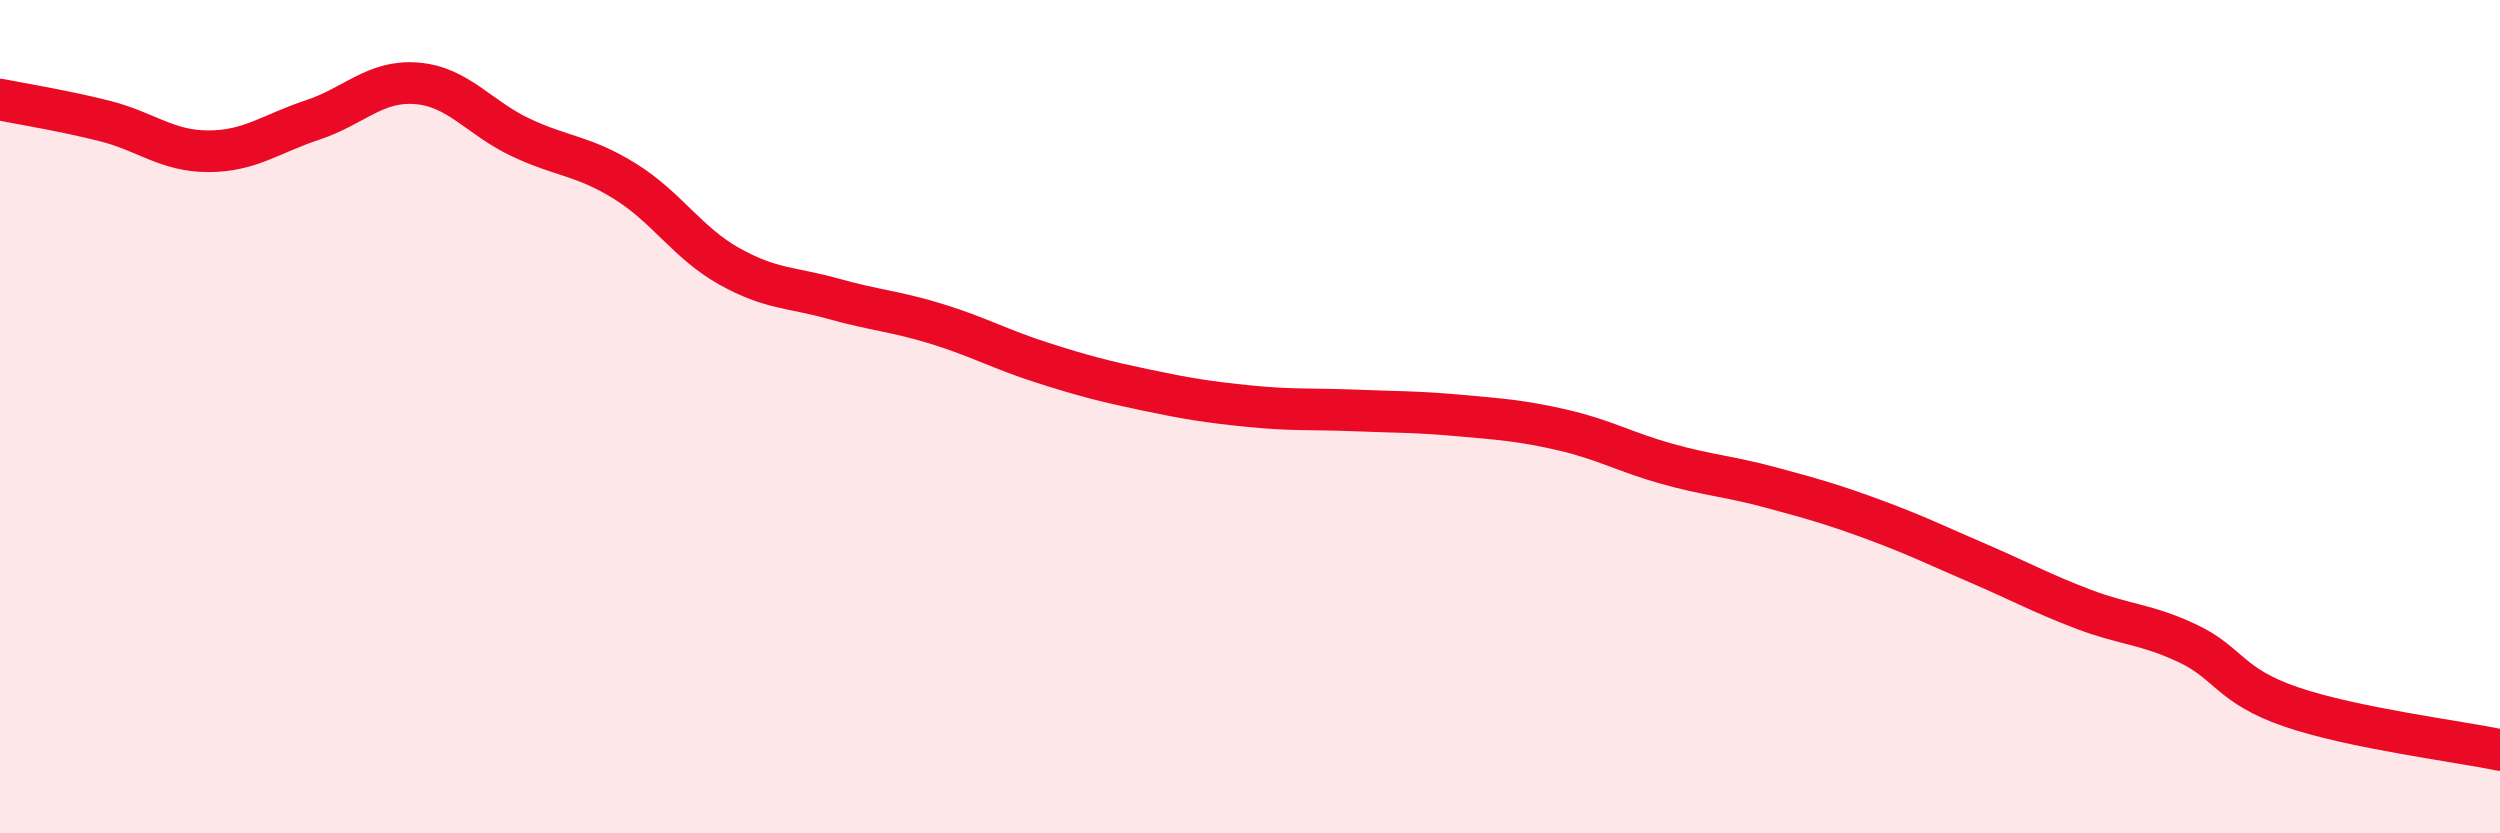 
    <svg width="60" height="20" viewBox="0 0 60 20" xmlns="http://www.w3.org/2000/svg">
      <path
        d="M 0,2.39 C 0.5,2.49 1.5,2.65 2.5,2.9 C 3.5,3.15 4,3.63 5,3.63 C 6,3.63 6.5,3.21 7.5,2.88 C 8.5,2.55 9,1.92 10,2 C 11,2.08 11.5,2.83 12.5,3.3 C 13.5,3.77 14,3.73 15,4.35 C 16,4.97 16.5,5.83 17.5,6.39 C 18.5,6.95 19,6.89 20,7.17 C 21,7.45 21.5,7.47 22.5,7.78 C 23.5,8.09 24,8.38 25,8.7 C 26,9.02 26.5,9.15 27.5,9.36 C 28.5,9.57 29,9.65 30,9.75 C 31,9.85 31.5,9.81 32.5,9.85 C 33.5,9.89 34,9.88 35,9.97 C 36,10.06 36.5,10.09 37.5,10.32 C 38.5,10.55 39,10.85 40,11.13 C 41,11.41 41.5,11.43 42.5,11.7 C 43.5,11.97 44,12.11 45,12.48 C 46,12.85 46.5,13.1 47.5,13.53 C 48.5,13.96 49,14.24 50,14.62 C 51,15 51.5,14.97 52.5,15.44 C 53.5,15.91 53.5,16.46 55,16.97 C 56.5,17.48 59,17.79 60,18L60 20L0 20Z"
        fill="#EB0A25"
        opacity="0.1"
        stroke-linecap="round"
        stroke-linejoin="round"
      />
      <path
        d="M 0,2.39 C 0.5,2.49 1.5,2.65 2.5,2.9 C 3.5,3.15 4,3.63 5,3.63 C 6,3.63 6.5,3.21 7.5,2.88 C 8.5,2.55 9,1.92 10,2 C 11,2.08 11.5,2.83 12.5,3.3 C 13.5,3.77 14,3.73 15,4.35 C 16,4.97 16.5,5.83 17.5,6.39 C 18.5,6.95 19,6.89 20,7.17 C 21,7.45 21.5,7.47 22.5,7.78 C 23.5,8.09 24,8.38 25,8.7 C 26,9.02 26.5,9.15 27.5,9.36 C 28.5,9.57 29,9.65 30,9.75 C 31,9.85 31.5,9.81 32.5,9.85 C 33.5,9.89 34,9.88 35,9.97 C 36,10.06 36.5,10.09 37.5,10.32 C 38.5,10.55 39,10.85 40,11.13 C 41,11.41 41.5,11.43 42.5,11.7 C 43.5,11.97 44,12.11 45,12.48 C 46,12.85 46.5,13.1 47.5,13.53 C 48.5,13.96 49,14.24 50,14.62 C 51,15 51.5,14.97 52.5,15.44 C 53.5,15.91 53.5,16.46 55,16.97 C 56.5,17.48 59,17.79 60,18"
        stroke="#EB0A25"
        stroke-width="1"
        fill="none"
        stroke-linecap="round"
        stroke-linejoin="round"
      />
    </svg>
  